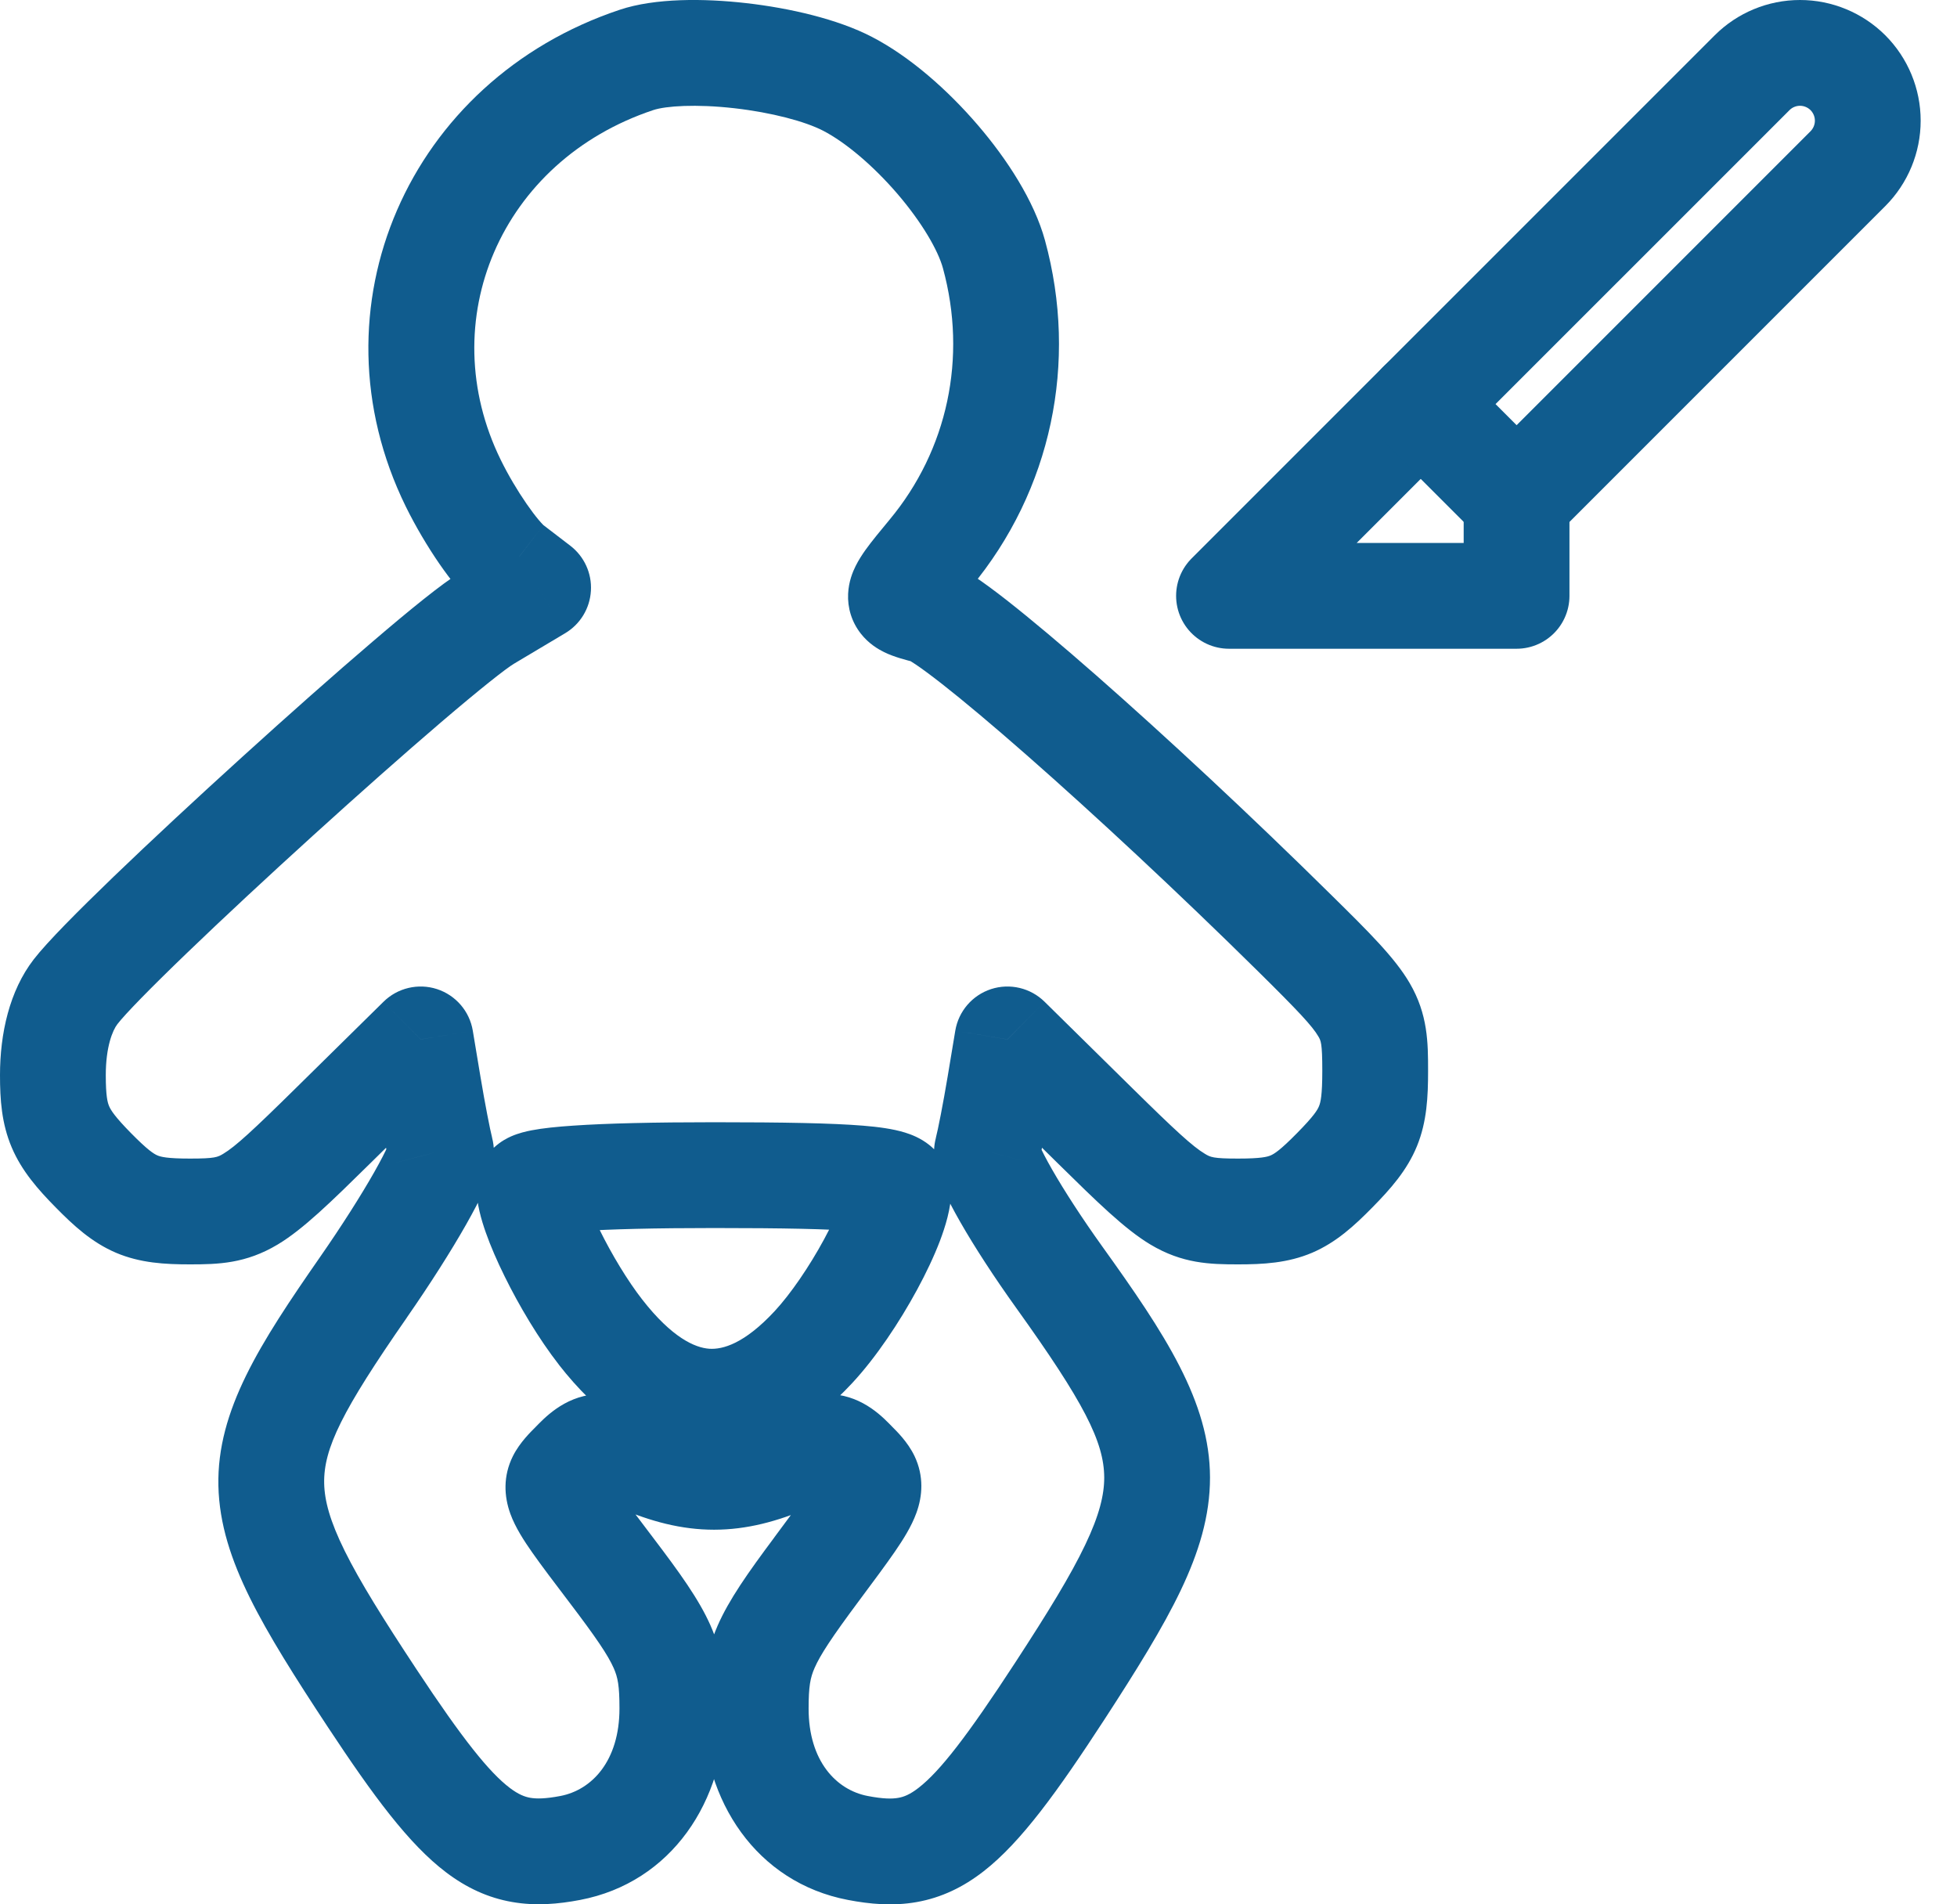 <svg width="37" height="36" viewBox="0 0 37 36" fill="none" xmlns="http://www.w3.org/2000/svg">
<path d="M26.861 7.639L23.236 11.264H28.673V9.452" stroke="#105C8E" stroke-width="2" stroke-linecap="round" stroke-linejoin="round"/>
<path d="M33.126 1.375L26.861 7.639L28.674 9.452L34.938 3.188C35.178 2.947 35.313 2.621 35.313 2.281C35.313 1.942 35.178 1.616 34.938 1.375C34.697 1.135 34.371 1 34.032 1C33.692 1 33.366 1.135 33.126 1.375Z" stroke="#105C8E" stroke-width="2" stroke-linecap="round" stroke-linejoin="round"/>
<path d="M12.035 1.132L12.351 2.081L12.351 2.081L12.035 1.132ZM8.569 9.133L9.467 8.693L9.467 8.693L8.569 9.133ZM9.665 10.72L10.274 9.927L10.273 9.927L9.665 10.72ZM10.174 11.111L10.686 11.97C10.971 11.8 11.153 11.5 11.172 11.169C11.192 10.838 11.046 10.519 10.783 10.317L10.174 11.111ZM9.209 11.685L9.721 12.545L9.721 12.545L9.209 11.685ZM1.429 18.748L2.22 19.36L2.22 19.36L1.429 18.748ZM1.766 22.124L2.478 21.422H2.478L1.766 22.124ZM6.302 21.276L5.6 20.563L5.6 20.563L6.302 21.276ZM7.953 19.649L8.939 19.485C8.878 19.117 8.617 18.814 8.262 18.698C7.907 18.583 7.517 18.675 7.251 18.937L7.953 19.649ZM8.1 20.532L7.113 20.696L7.113 20.696L8.1 20.532ZM8.336 21.758L7.368 22.009L7.368 22.01L8.336 21.758ZM6.871 24.336L6.05 23.765L6.05 23.765L6.871 24.336ZM7.039 32.106L7.873 31.555L7.873 31.555L7.039 32.106ZM10.78 34.935L10.593 33.952L10.593 33.952L10.78 34.935ZM11.549 29.67L12.345 29.065L12.345 29.065L11.549 29.67ZM10.829 27.688L10.117 26.986L10.829 27.688ZM12.098 27.587L11.707 28.507L11.707 28.507L12.098 27.587ZM14.902 27.587L15.293 28.507L15.293 28.507L14.902 27.587ZM16.16 27.676L16.872 26.975L16.872 26.975L16.16 27.676ZM15.44 29.662L16.242 30.26L16.242 30.26L15.44 29.662ZM16.22 34.935L16.407 33.952L16.407 33.952L16.22 34.935ZM20.042 31.961L19.204 31.415L19.204 31.415L20.042 31.961ZM20.027 24.145L19.214 24.727L19.214 24.727L20.027 24.145ZM18.662 21.763L19.628 22.018L19.629 22.017L18.662 21.763ZM18.9 20.532L19.887 20.696L19.887 20.696L18.9 20.532ZM19.047 19.649L19.749 18.937C19.483 18.675 19.093 18.583 18.738 18.698C18.383 18.814 18.122 19.117 18.061 19.485L19.047 19.649ZM20.698 21.276L21.4 20.563L21.4 20.563L20.698 21.276ZM25.234 22.124L24.521 21.422L25.234 22.124ZM24.48 17.642L23.777 18.354L23.777 18.354L24.48 17.642ZM17.537 11.549L17.785 10.58L17.785 10.58L17.537 11.549ZM17.589 10.462L18.358 11.101L18.358 11.101L17.589 10.462ZM18.792 4.808L17.828 5.071L17.828 5.071L18.792 4.808ZM16.026 1.585L15.566 2.473L15.566 2.473L16.026 1.585ZM16.986 22.501L15.986 22.484L15.986 22.484L16.986 22.501ZM15.381 25.464L14.648 24.784L14.648 24.784L15.381 25.464ZM11.353 25.181L12.142 24.566L12.142 24.566L11.353 25.181ZM11.719 0.184C7.727 1.514 5.831 5.821 7.671 9.574L9.467 8.693C8.181 6.071 9.461 3.044 12.351 2.081L11.719 0.184ZM7.671 9.574C7.856 9.95 8.085 10.336 8.31 10.662C8.514 10.956 8.782 11.304 9.057 11.514L10.273 9.927C10.287 9.937 10.258 9.915 10.185 9.829C10.12 9.752 10.042 9.649 9.956 9.525C9.783 9.275 9.605 8.975 9.467 8.693L7.671 9.574ZM9.057 11.514L9.566 11.904L10.783 10.317L10.274 9.927L9.057 11.514ZM9.662 10.252L8.697 10.826L9.721 12.545L10.686 11.97L9.662 10.252ZM8.697 10.826C8.364 11.025 7.732 11.541 7.044 12.13C6.321 12.747 5.446 13.523 4.579 14.31C3.711 15.097 2.848 15.9 2.148 16.573C1.474 17.223 0.89 17.81 0.638 18.136L2.22 19.36C2.364 19.173 2.829 18.694 3.536 18.014C4.217 17.358 5.066 16.569 5.923 15.791C6.78 15.013 7.64 14.251 8.343 13.65C9.081 13.02 9.567 12.636 9.721 12.545L8.697 10.826ZM0.638 18.136C0.177 18.732 0 19.542 0 20.324H2C2 19.789 2.129 19.477 2.22 19.36L0.638 18.136ZM0 20.324C0 20.784 0.029 21.238 0.222 21.692C0.411 22.137 0.718 22.485 1.053 22.825L2.478 21.422C2.171 21.11 2.095 20.987 2.062 20.909C2.033 20.84 2 20.72 2 20.324H0ZM1.053 22.825C1.389 23.167 1.736 23.487 2.192 23.682C2.653 23.878 3.121 23.902 3.592 23.902V21.902C3.157 21.902 3.039 21.869 2.976 21.842C2.909 21.813 2.796 21.745 2.478 21.422L1.053 22.825ZM3.592 23.902C4.123 23.902 4.646 23.889 5.251 23.526C5.733 23.237 6.257 22.723 7.004 21.988L5.6 20.563C4.776 21.375 4.449 21.675 4.222 21.811C4.115 21.875 4.069 21.902 3.592 21.902V23.902ZM7.004 21.988L8.655 20.362L7.251 18.937L5.6 20.563L7.004 21.988ZM6.966 19.814L7.113 20.696L9.086 20.368L8.939 19.485L6.966 19.814ZM7.113 20.696C7.194 21.18 7.306 21.772 7.368 22.009L9.304 21.506C9.267 21.365 9.167 20.854 9.086 20.367L7.113 20.696ZM7.368 22.01C7.326 21.848 7.34 21.721 7.344 21.684C7.35 21.633 7.359 21.601 7.361 21.596C7.364 21.587 7.358 21.606 7.333 21.663C7.284 21.774 7.198 21.942 7.073 22.163C6.826 22.598 6.464 23.17 6.05 23.765L7.692 24.907C8.133 24.273 8.529 23.649 8.812 23.15C8.952 22.903 9.075 22.669 9.163 22.471C9.206 22.374 9.251 22.262 9.283 22.148C9.3 22.091 9.319 22.013 9.33 21.924C9.339 21.848 9.352 21.69 9.303 21.505L7.368 22.01ZM6.05 23.765C4.916 25.397 4.099 26.661 4.129 28.087C4.145 28.811 4.373 29.495 4.725 30.207C5.074 30.912 5.578 31.708 6.204 32.657L7.873 31.555C7.244 30.602 6.805 29.9 6.518 29.32C6.235 28.749 6.136 28.364 6.129 28.044C6.115 27.384 6.47 26.666 7.693 24.907L6.05 23.765ZM6.204 32.657C7.052 33.941 7.729 34.863 8.435 35.396C8.818 35.686 9.226 35.877 9.684 35.956C10.128 36.034 10.558 35.995 10.967 35.917L10.593 33.952C10.311 34.006 10.143 34.006 10.026 33.986C9.923 33.968 9.806 33.925 9.641 33.801C9.253 33.507 8.75 32.883 7.873 31.555L6.204 32.657ZM10.967 35.917C12.7 35.587 13.712 34.04 13.712 32.297H11.712C11.712 33.291 11.189 33.839 10.593 33.952L10.967 35.917ZM13.712 32.297C13.712 31.758 13.676 31.277 13.431 30.723C13.213 30.232 12.847 29.726 12.345 29.065L10.752 30.275C11.279 30.968 11.495 31.291 11.602 31.532C11.681 31.711 11.712 31.866 11.712 32.297H13.712ZM12.345 29.065C12.051 28.678 11.847 28.409 11.704 28.205C11.549 27.985 11.525 27.922 11.529 27.935C11.537 27.955 11.56 28.026 11.557 28.131C11.555 28.245 11.525 28.345 11.488 28.418C11.457 28.48 11.429 28.509 11.443 28.493C11.457 28.476 11.482 28.451 11.542 28.389L10.117 26.986C10.046 27.058 9.828 27.265 9.697 27.527C9.509 27.905 9.529 28.286 9.649 28.617C9.744 28.878 9.91 29.131 10.068 29.356C10.237 29.596 10.467 29.9 10.752 30.275L12.345 29.065ZM11.542 28.389C11.591 28.34 11.624 28.307 11.649 28.284C11.674 28.262 11.679 28.259 11.671 28.265C11.66 28.272 11.629 28.293 11.578 28.313C11.525 28.334 11.467 28.348 11.41 28.352C11.355 28.357 11.317 28.352 11.303 28.349C11.292 28.347 11.298 28.347 11.329 28.357C11.361 28.367 11.405 28.383 11.471 28.409C11.536 28.435 11.613 28.467 11.707 28.507L12.489 26.666C12.3 26.586 12.109 26.506 11.935 26.451C11.762 26.396 11.523 26.337 11.251 26.358C10.652 26.406 10.276 26.825 10.117 26.986L11.542 28.389ZM11.707 28.507C12.304 28.761 12.882 28.918 13.5 28.918C14.118 28.918 14.696 28.761 15.293 28.507L14.511 26.666C14.067 26.855 13.763 26.918 13.5 26.918C13.237 26.918 12.933 26.855 12.489 26.666L11.707 28.507ZM15.293 28.507C15.387 28.467 15.463 28.435 15.528 28.41C15.593 28.384 15.639 28.368 15.67 28.358C15.702 28.347 15.709 28.347 15.699 28.349C15.687 28.351 15.65 28.356 15.597 28.352C15.54 28.348 15.482 28.335 15.428 28.315C15.377 28.295 15.343 28.273 15.331 28.265C15.32 28.257 15.323 28.258 15.346 28.279C15.369 28.3 15.4 28.33 15.447 28.378L16.872 26.975C16.713 26.813 16.339 26.4 15.739 26.357C15.47 26.338 15.234 26.397 15.063 26.452C14.89 26.507 14.7 26.586 14.511 26.666L15.293 28.507ZM15.447 28.378C15.503 28.435 15.524 28.458 15.535 28.471C15.545 28.482 15.515 28.449 15.483 28.383C15.447 28.306 15.42 28.207 15.419 28.099C15.419 28 15.44 27.935 15.446 27.919C15.448 27.914 15.42 27.982 15.268 28.203C15.127 28.407 14.927 28.678 14.638 29.065L16.242 30.26C16.522 29.884 16.749 29.579 16.916 29.337C17.072 29.11 17.233 28.858 17.326 28.6C17.442 28.283 17.471 27.907 17.291 27.527C17.162 27.256 16.944 27.048 16.872 26.975L15.447 28.378ZM14.639 29.065C14.143 29.73 13.783 30.239 13.568 30.731C13.327 31.284 13.288 31.763 13.288 32.301H15.288C15.288 31.879 15.319 31.718 15.401 31.531C15.509 31.284 15.725 30.954 16.242 30.26L14.639 29.065ZM13.288 32.301C13.288 34.041 14.302 35.587 16.033 35.917L16.407 33.952C15.811 33.839 15.288 33.29 15.288 32.301H13.288ZM16.033 35.917C16.445 35.996 16.881 36.037 17.332 35.957C17.799 35.874 18.212 35.675 18.598 35.374C19.307 34.822 19.997 33.863 20.88 32.507L19.204 31.415C18.287 32.823 17.769 33.485 17.369 33.796C17.201 33.927 17.084 33.97 16.983 33.987C16.867 34.008 16.699 34.008 16.407 33.952L16.033 35.917ZM20.88 32.507C21.491 31.567 21.984 30.774 22.322 30.067C22.664 29.351 22.878 28.66 22.877 27.929C22.874 26.497 22.027 25.218 20.839 23.562L19.214 24.727C20.49 26.507 20.875 27.256 20.877 27.933C20.877 28.256 20.787 28.641 20.517 29.205C20.243 29.78 19.817 30.474 19.204 31.415L20.88 32.507ZM20.839 23.562C20.454 23.025 20.119 22.506 19.892 22.11C19.777 21.909 19.7 21.758 19.658 21.66C19.636 21.61 19.634 21.598 19.638 21.613C19.64 21.621 19.649 21.655 19.654 21.707C19.659 21.75 19.668 21.868 19.628 22.018L17.695 21.508C17.615 21.809 17.69 22.073 17.708 22.136C17.739 22.252 17.782 22.363 17.824 22.458C17.907 22.651 18.025 22.873 18.157 23.104C18.424 23.571 18.798 24.147 19.214 24.727L20.839 23.562ZM19.629 22.017C19.692 21.776 19.806 21.181 19.887 20.696L17.914 20.367C17.833 20.853 17.732 21.366 17.694 21.509L19.629 22.017ZM19.887 20.696L20.034 19.814L18.061 19.485L17.914 20.368L19.887 20.696ZM18.346 20.362L19.996 21.988L21.4 20.563L19.749 18.937L18.346 20.362ZM19.996 21.988C20.743 22.723 21.267 23.237 21.749 23.526C22.354 23.889 22.877 23.902 23.408 23.902V21.902C22.931 21.902 22.885 21.875 22.779 21.811C22.551 21.675 22.224 21.375 21.4 20.563L19.996 21.988ZM23.408 23.902C23.879 23.902 24.347 23.878 24.808 23.682C25.264 23.487 25.611 23.167 25.947 22.825L24.521 21.422C24.204 21.745 24.091 21.813 24.024 21.842C23.961 21.869 23.843 21.902 23.408 21.902V23.902ZM25.947 22.825C26.285 22.481 26.601 22.129 26.79 21.666C26.979 21.203 27 20.729 27 20.244H25C25 20.707 24.968 20.838 24.938 20.911C24.909 20.983 24.842 21.097 24.521 21.422L25.947 22.825ZM27 20.244C27 19.718 26.999 19.177 26.651 18.583C26.371 18.103 25.869 17.608 25.182 16.931L23.777 18.354C24.552 19.119 24.811 19.397 24.925 19.592C24.972 19.673 25 19.712 25 20.244H27ZM25.182 16.931C23.65 15.418 22.034 13.916 20.729 12.77C20.078 12.199 19.496 11.709 19.037 11.349C18.808 11.17 18.599 11.015 18.42 10.896C18.287 10.807 18.041 10.646 17.785 10.58L17.29 12.518C17.167 12.486 17.143 12.447 17.308 12.558C17.428 12.638 17.593 12.76 17.803 12.924C18.221 13.251 18.772 13.714 19.409 14.273C20.683 15.391 22.27 16.867 23.777 18.354L25.182 16.931ZM17.785 10.58C17.699 10.558 17.644 10.543 17.603 10.531C17.559 10.518 17.566 10.517 17.596 10.532C17.62 10.544 17.738 10.603 17.848 10.743C17.982 10.914 18.042 11.122 18.032 11.318C18.025 11.477 17.974 11.579 17.967 11.592C17.958 11.611 17.959 11.604 17.991 11.559C18.057 11.466 18.168 11.33 18.358 11.101L16.82 9.823C16.644 10.035 16.481 10.232 16.362 10.398C16.302 10.483 16.233 10.587 16.176 10.702C16.122 10.811 16.046 10.993 16.035 11.223C16.022 11.489 16.101 11.756 16.275 11.978C16.426 12.171 16.607 12.274 16.715 12.328C16.912 12.424 17.152 12.483 17.29 12.518L17.785 10.58ZM18.358 11.101C19.877 9.273 20.389 6.853 19.757 4.544L17.828 5.071C18.29 6.761 17.915 8.505 16.82 9.823L18.358 11.101ZM19.757 4.544C19.553 3.799 19.041 3.009 18.484 2.361C17.92 1.704 17.206 1.071 16.486 0.698L15.566 2.473C15.985 2.691 16.506 3.128 16.967 3.664C17.435 4.21 17.736 4.735 17.828 5.071L19.757 4.544ZM16.486 0.698C15.834 0.359 14.924 0.152 14.108 0.059C13.311 -0.032 12.383 -0.038 11.719 0.184L12.351 2.081C12.589 2.002 13.158 1.964 13.883 2.046C14.588 2.126 15.223 2.295 15.566 2.473L16.486 0.698ZM15.986 22.484C15.987 22.452 15.985 22.528 15.902 22.745C15.829 22.937 15.719 23.172 15.581 23.427C15.301 23.945 14.948 24.46 14.648 24.784L16.113 26.145C16.563 25.661 17.008 24.992 17.34 24.379C17.508 24.069 17.659 23.752 17.771 23.458C17.872 23.19 17.98 22.848 17.986 22.519L15.986 22.484ZM14.648 24.784C14.073 25.404 13.662 25.514 13.41 25.497C13.14 25.478 12.706 25.29 12.142 24.566L10.564 25.796C11.291 26.728 12.189 27.416 13.27 27.492C14.367 27.569 15.326 26.994 16.114 26.144L14.648 24.784ZM12.142 24.566C11.868 24.215 11.566 23.716 11.334 23.244C11.219 23.01 11.129 22.8 11.071 22.634C11.002 22.438 11.009 22.393 11.009 22.451H9.009C9.009 22.753 9.103 23.067 9.184 23.298C9.276 23.559 9.4 23.844 9.54 24.127C9.816 24.689 10.187 25.311 10.565 25.796L12.142 24.566ZM11.009 22.451C11.009 22.815 10.816 23.052 10.705 23.156C10.598 23.255 10.499 23.3 10.469 23.313C10.404 23.341 10.374 23.342 10.428 23.332C10.517 23.315 10.693 23.293 10.978 23.274C11.536 23.236 12.382 23.215 13.5 23.215V21.215C12.368 21.215 11.469 21.236 10.843 21.279C10.537 21.299 10.262 21.327 10.049 21.368C9.95 21.387 9.806 21.42 9.664 21.482C9.596 21.512 9.468 21.575 9.342 21.692C9.211 21.813 9.009 22.069 9.009 22.451H11.009ZM13.5 23.215C14.827 23.215 15.66 23.233 16.155 23.274C16.275 23.284 16.365 23.294 16.431 23.304C16.5 23.315 16.525 23.322 16.52 23.321C16.517 23.32 16.497 23.313 16.465 23.299C16.436 23.285 16.38 23.255 16.316 23.203C16.171 23.086 15.98 22.84 15.986 22.484L17.986 22.519C17.993 22.108 17.777 21.813 17.576 21.65C17.403 21.51 17.22 21.444 17.11 21.41C16.88 21.339 16.6 21.303 16.318 21.28C15.73 21.232 14.819 21.215 13.5 21.215V23.215Z" fill="#105C8E"/>
</svg>
